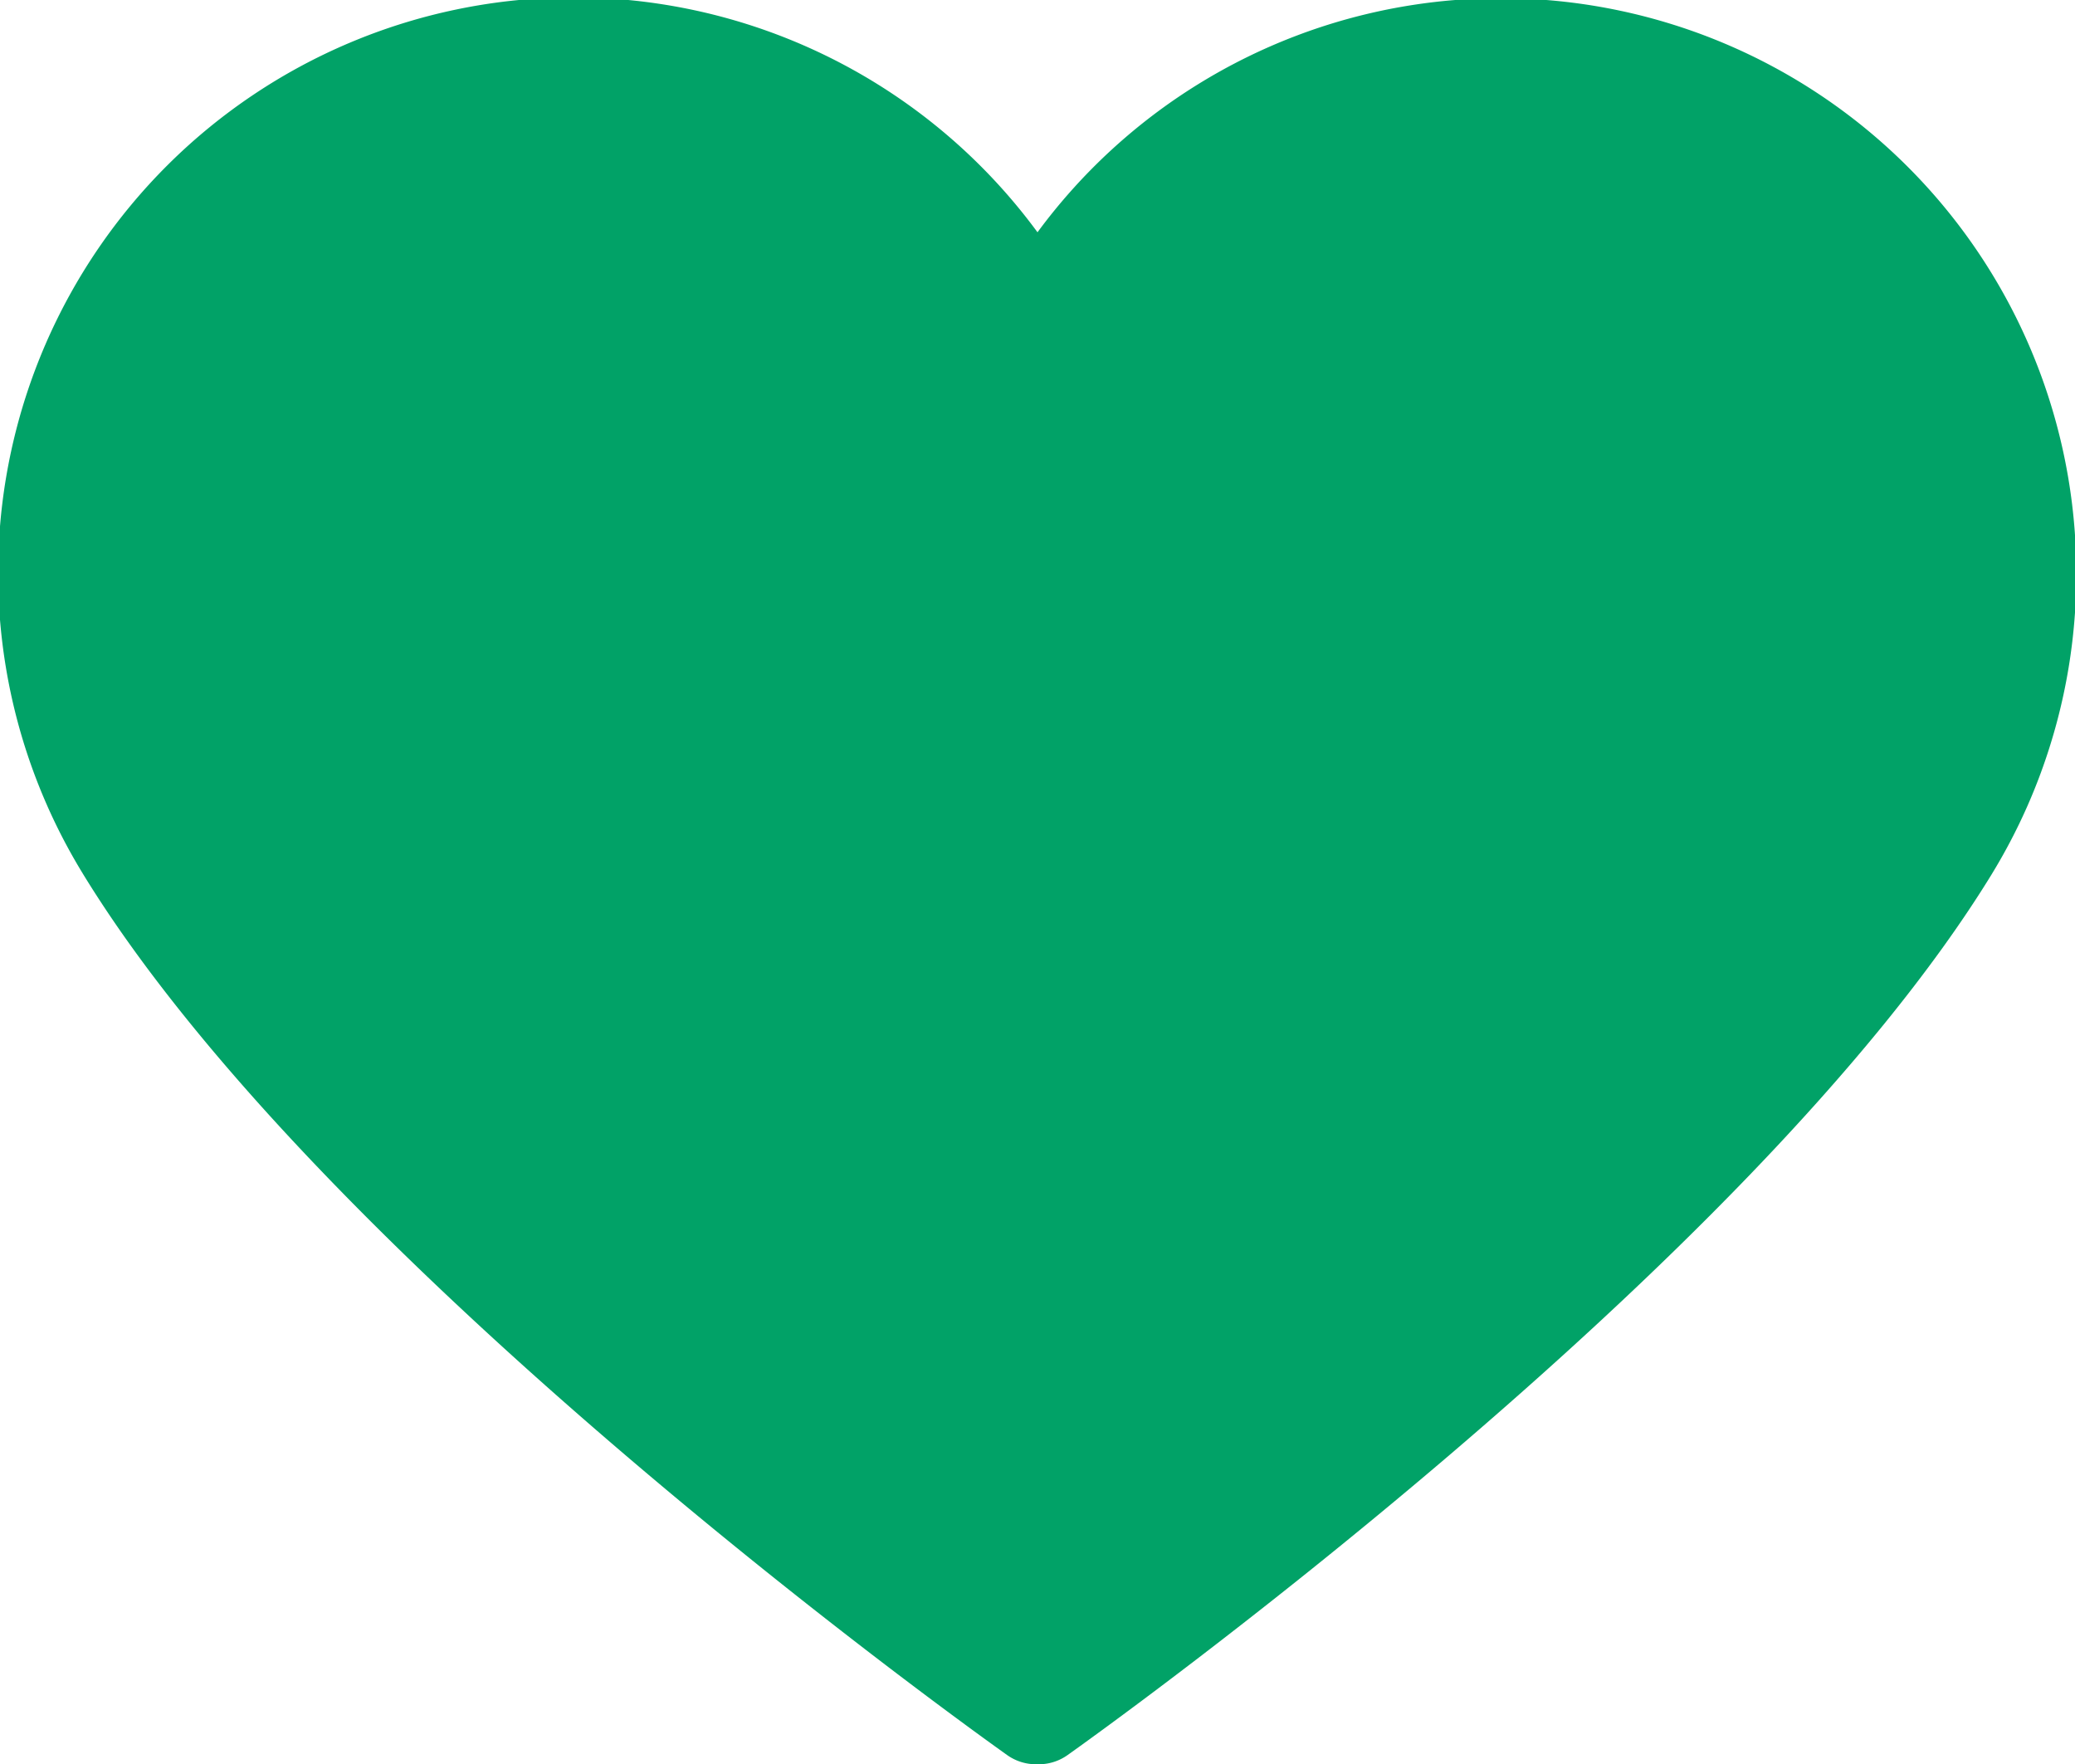 <svg xmlns="http://www.w3.org/2000/svg" width="32.834" height="27.913" viewBox="0 0 32.834 27.913">
  <g id="noun_Heart_682473" transform="translate(-5.166 -11.887)">
    <g id="Group_3240" data-name="Group 3240" transform="translate(5.166 11.887)">
      <g id="Group_3239" data-name="Group 3239">
        <path id="Path_3717" data-name="Path 3717" d="M21.6,39.8h-.041a.787.787,0,0,1-.457-.146c-.439-.312-10.8-7.7-14.622-13.939l-.015-.025A9.107,9.107,0,0,1,21.583,15.562,9.107,9.107,0,0,1,36.7,25.689l-.015.025C32.864,31.95,22.5,39.342,22.061,39.653A.784.784,0,0,1,21.6,39.8Z" transform="translate(-5.166 -11.887)" fill="#01a267"/>
      </g>
    </g>
  </g>
</svg>
